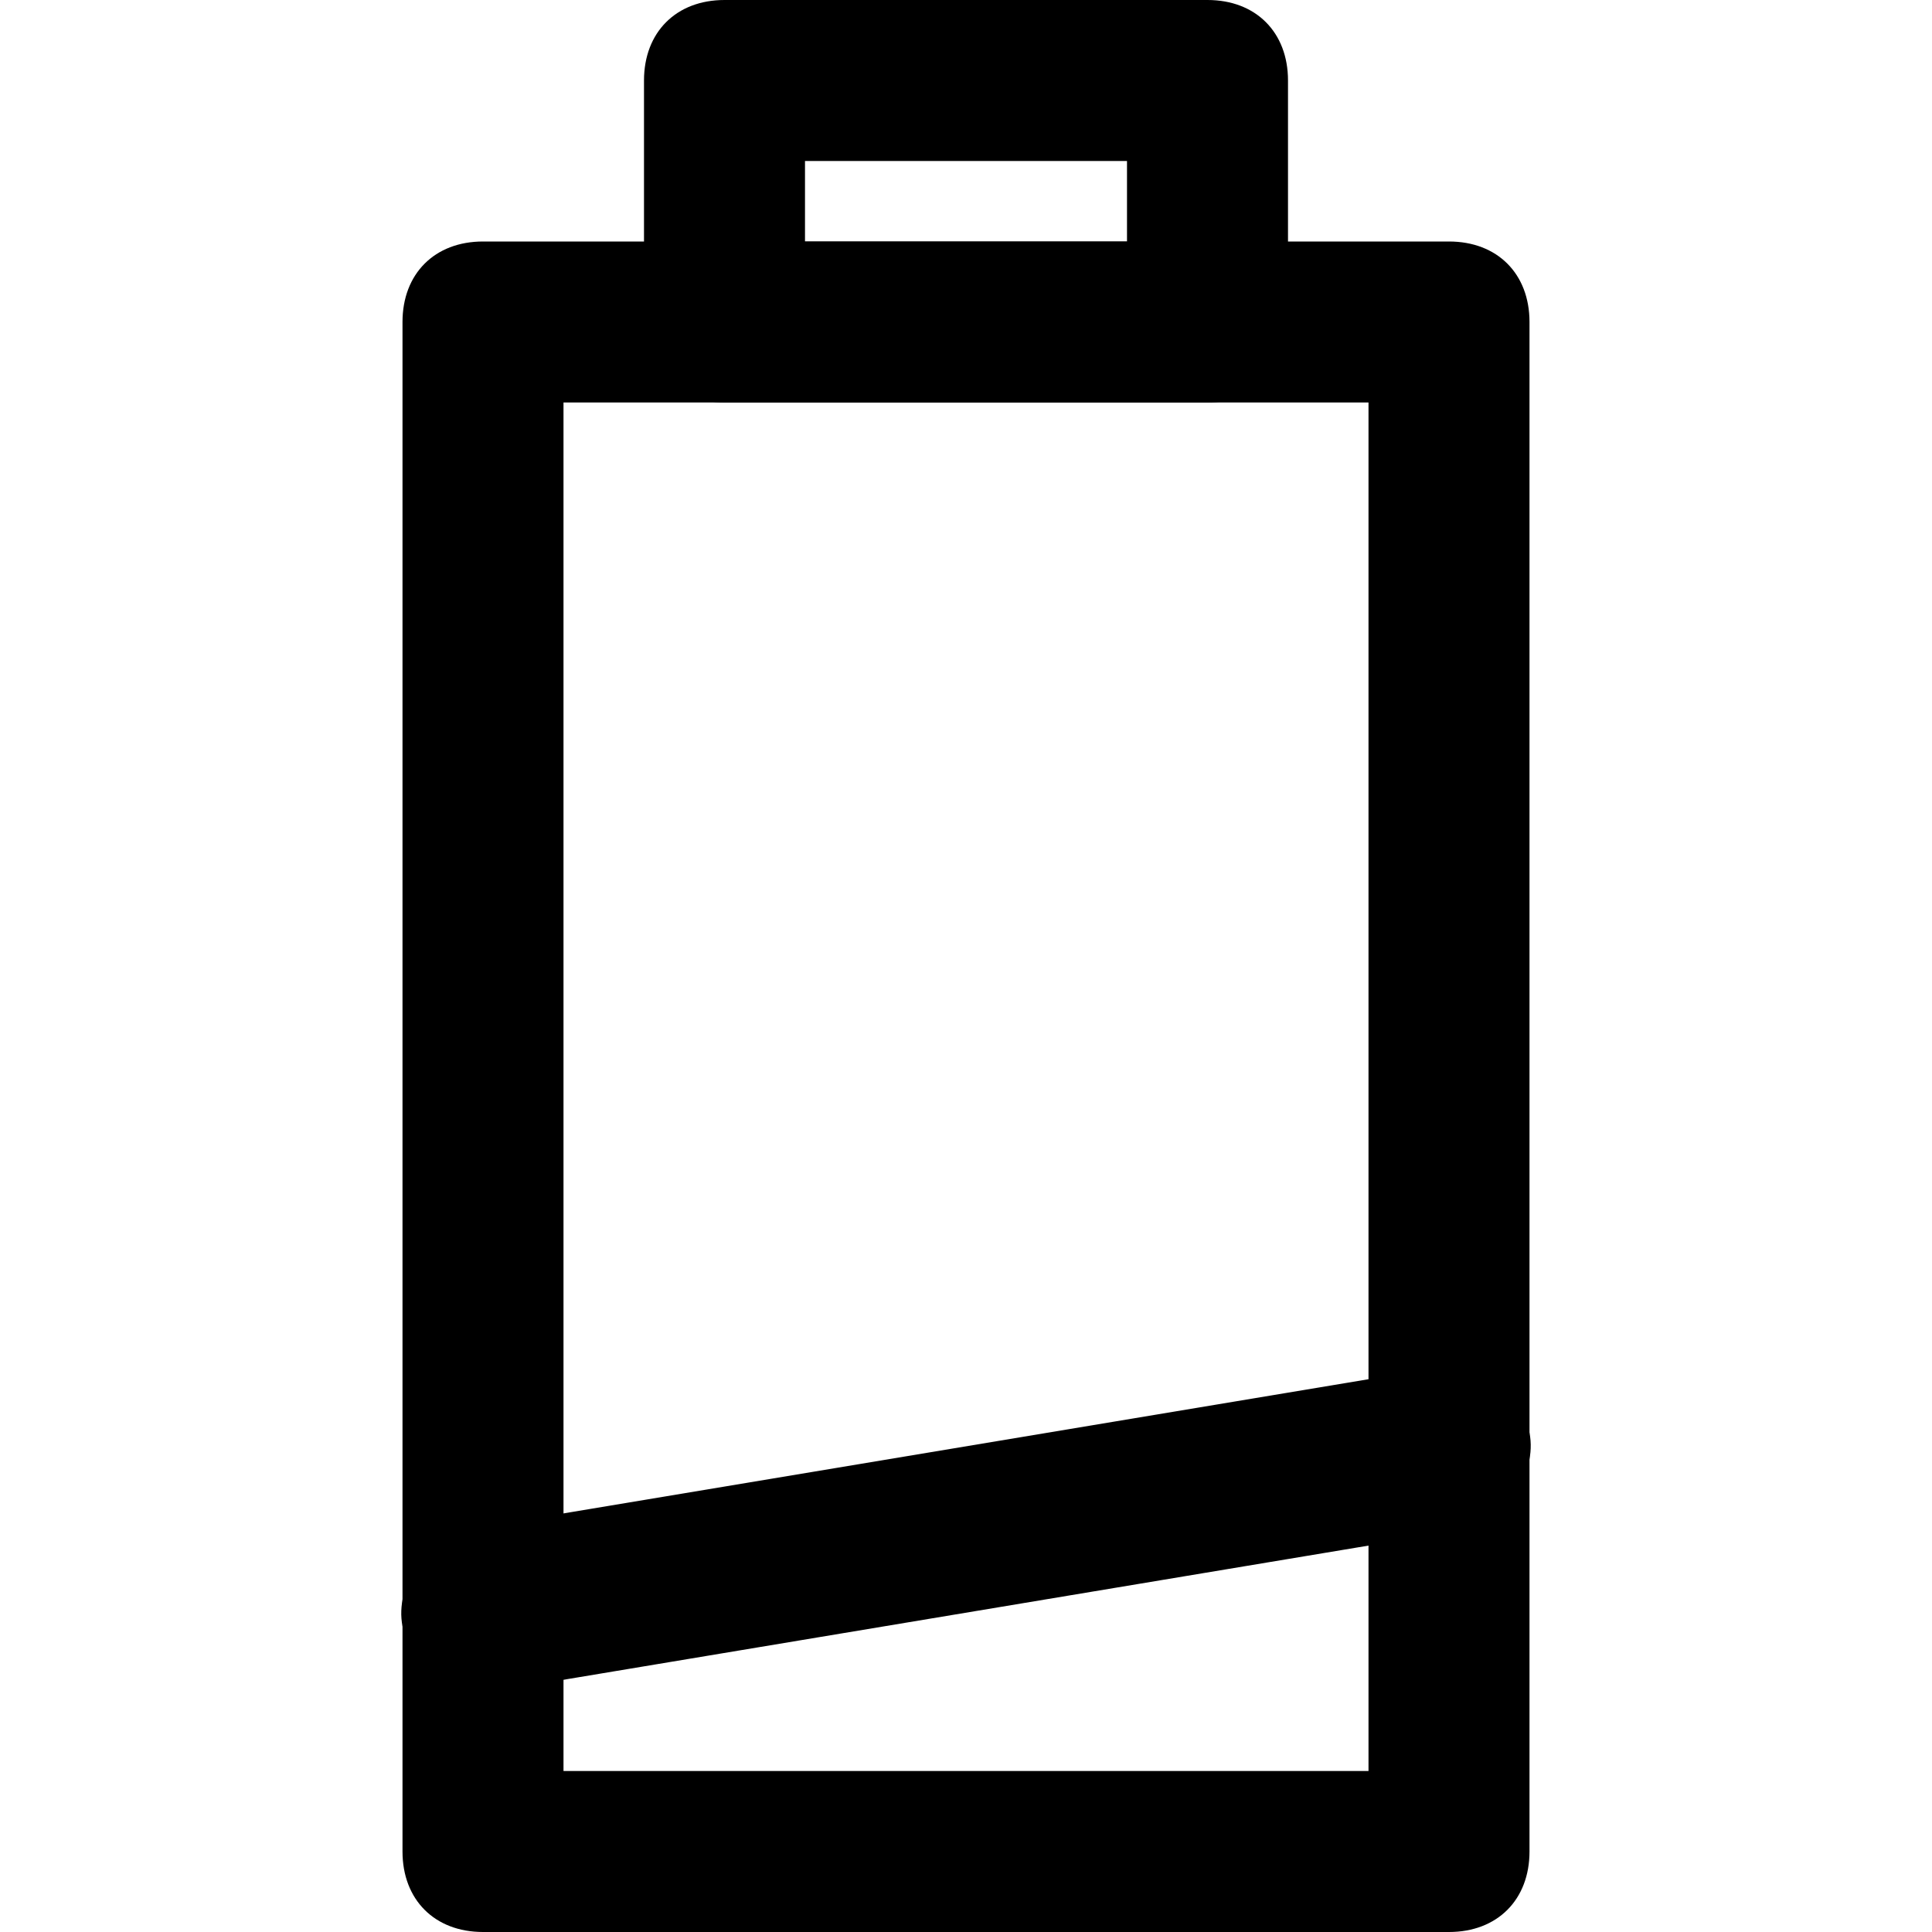 <?xml version="1.0" encoding="utf-8"?>

<!DOCTYPE svg PUBLIC "-//W3C//DTD SVG 1.1//EN" "http://www.w3.org/Graphics/SVG/1.1/DTD/svg11.dtd">

<svg fill="#000000" version="1.1" id="Layer_1" xmlns:x="http://ns.adobe.com/Extensibility/1.0/" xmlns:i="http://ns.adobe.com/AdobeIllustrator/10.0/" xmlns:graph="http://ns.adobe.com/Graphs/1.0/"
	 xmlns="http://www.w3.org/2000/svg" xmlns:xlink="http://www.w3.org/1999/xlink"  width="800px" height="800px"
	 viewBox="0 0 24 24" enable-background="new 0 0 24 24" xml:space="preserve">
<g>
	<g>
		<g>
			<path d="M15,5H9C8.4,5,8,4.6,8,4V1c0-0.6,0.4-1,1-1h6c0.6,0,1,0.4,1,1v3C16,4.6,15.6,5,15,5z M10,3h4V2h-4V3z"/>
		</g>
	</g>
	<g>
		<g>
			<path d="M18,24H6c-0.6,0-1-0.4-1-1V4c0-0.6,0.4-1,1-1h12c0.6,0,1,0.4,1,1v19C19,23.6,18.6,24,18,24z M7,22h10V5H7V22z"/>
		</g>
	</g>
	<g>
		<g>
			<path d="M6,21c-0.5,0-0.9-0.3-1-0.8c-0.1-0.5,0.3-1.1,0.8-1.2l12-2c0.5-0.1,1.1,0.3,1.2,0.8c0.1,0.5-0.3,1.1-0.8,1.2l-12,2
				C6.1,21,6.1,21,6,21z"/>
		</g>
	</g>
</g>
</svg>